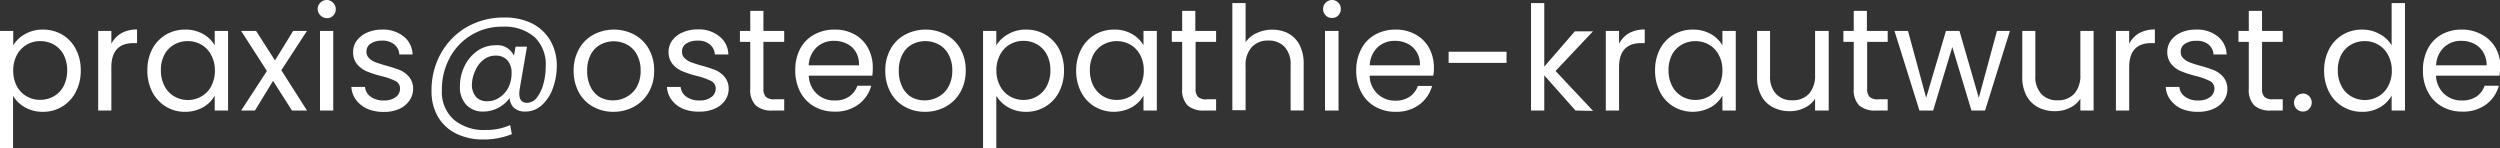 <svg xmlns="http://www.w3.org/2000/svg" viewBox="0 0 275.47 16.34">
  <rect x="0" y="0" width="275.47" height="16.34" fill="#333333" stroke="none"/>
  <defs>
    <style>
      .e3d617dc-168f-43f9-bb20-06d855b8c7d0 {
        fill: #fff;
      }
    </style>
  </defs>
  <g id="a92c46d8-6565-483a-9195-1b57a204e9ed" data-name="Ebene 2">
    <g id="a0c363cd-2144-4d07-b35a-ee16e079204d" data-name="Ebene 1">
      <g>
        <path class="e3d617dc-168f-43f9-bb20-06d855b8c7d0" d="M2.74,3.77a3.84,3.84,0,0,1,2-.51,4.17,4.17,0,0,1,2.12.56A4,4,0,0,1,8.35,5.4,5,5,0,0,1,8.9,7.76a5.08,5.08,0,0,1-.55,2.37,4,4,0,0,1-3.61,2.19,3.88,3.88,0,0,1-2-.5,3.58,3.58,0,0,1-1.3-1.26v5.78H0V3.41H1.46V5A3.35,3.35,0,0,1,2.74,3.77ZM7,6A2.84,2.84,0,0,0,5.93,4.91a3.07,3.07,0,0,0-1.5-.38A2.86,2.86,0,0,0,1.86,6.06a3.52,3.52,0,0,0-.4,1.72,3.54,3.54,0,0,0,.4,1.73A2.86,2.86,0,0,0,4.43,11a3,3,0,0,0,1.5-.39A2.83,2.83,0,0,0,7,9.51a3.71,3.71,0,0,0,.4-1.75A3.65,3.65,0,0,0,7,6Z"/>
        <path class="e3d617dc-168f-43f9-bb20-06d855b8c7d0" d="M13.37,3.66a3.43,3.43,0,0,1,1.73-.41v1.5h-.38c-1.63,0-2.45.89-2.45,2.66v4.77H10.82V3.41h1.45V4.83A2.82,2.82,0,0,1,13.37,3.66Z"/>
        <path class="e3d617dc-168f-43f9-bb20-06d855b8c7d0" d="M16.78,5.4a4,4,0,0,1,1.5-1.58,4.12,4.12,0,0,1,2.12-.56,3.91,3.91,0,0,1,2,.5A3.29,3.29,0,0,1,23.66,5V3.41h1.47v8.77H23.66V10.54a3.35,3.35,0,0,1-1.28,1.28,4,4,0,0,1-2,.5,3.92,3.92,0,0,1-2.11-.58,4.07,4.07,0,0,1-1.49-1.61,5.08,5.08,0,0,1-.54-2.37A5,5,0,0,1,16.78,5.4Zm6.48.65a2.74,2.74,0,0,0-1.08-1.13,2.93,2.93,0,0,0-1.49-.39,3,3,0,0,0-1.49.38A2.75,2.75,0,0,0,18.13,6a3.54,3.54,0,0,0-.4,1.73,3.59,3.59,0,0,0,.4,1.75,2.75,2.75,0,0,0,1.07,1.14,3,3,0,0,0,3,0,2.71,2.71,0,0,0,1.08-1.14,3.54,3.54,0,0,0,.4-1.73A3.51,3.51,0,0,0,23.26,6.05Z"/>
        <path class="e3d617dc-168f-43f9-bb20-06d855b8c7d0" d="M32.17,12.18,30.09,8.91l-2,3.27H26.57l2.84-4.36L26.57,3.41h1.65L30.3,6.66l2-3.25h1.52L31,7.74l2.83,4.44Z"/>
        <path class="e3d617dc-168f-43f9-bb20-06d855b8c7d0" d="M35.31,1.7A1,1,0,0,1,35,1a1,1,0,0,1,.29-.7A1,1,0,0,1,36,0a.91.91,0,0,1,.68.29A.94.94,0,0,1,37,1a1,1,0,0,1-.28.71A.9.9,0,0,1,36,2,1,1,0,0,1,35.31,1.7Zm1.41,1.71v8.77H35.26V3.41Z"/>
        <path class="e3d617dc-168f-43f9-bb20-06d855b8c7d0" d="M40.49,12a3.07,3.07,0,0,1-1.26-1,2.55,2.55,0,0,1-.51-1.42h1.5a1.46,1.46,0,0,0,.62,1.07,2.33,2.33,0,0,0,1.45.42,2.08,2.08,0,0,0,1.31-.37,1.13,1.13,0,0,0,.48-.93.9.9,0,0,0-.51-.85A7.54,7.54,0,0,0,42,8.38a11,11,0,0,1-1.59-.52,2.79,2.79,0,0,1-1.06-.78,2.07,2.07,0,0,1-.44-1.37,2.1,2.1,0,0,1,.4-1.23,2.79,2.79,0,0,1,1.14-.89,4.06,4.06,0,0,1,1.68-.33A3.59,3.59,0,0,1,44.46,4a2.63,2.63,0,0,1,1,2H44a1.54,1.54,0,0,0-.56-1.11,2,2,0,0,0-1.35-.41,2.13,2.13,0,0,0-1.25.33,1,1,0,0,0-.46.88.93.93,0,0,0,.28.71,2,2,0,0,0,.7.45c.29.11.68.24,1.18.38a14.07,14.07,0,0,1,1.54.5,2.76,2.76,0,0,1,1,.75,2,2,0,0,1,.44,1.29,2.22,2.22,0,0,1-.4,1.3A2.7,2.7,0,0,1,44,12a4,4,0,0,1-1.67.33A4.56,4.56,0,0,1,40.49,12Z"/>
        <path class="e3d617dc-168f-43f9-bb20-06d855b8c7d0" d="M58.64,2.59a4.87,4.87,0,0,1,2,1.88,5.46,5.46,0,0,1,.71,2.79,7.1,7.1,0,0,1-.42,2.43,4.6,4.6,0,0,1-1.21,1.88,2.63,2.63,0,0,1-1.84.72,1.79,1.79,0,0,1-1.24-.4,1.66,1.66,0,0,1-.49-1.09,3.59,3.59,0,0,1-1.26,1.09,3.49,3.49,0,0,1-1.61.4,2.49,2.49,0,0,1-1.91-.75,2.81,2.81,0,0,1-.69-2,5,5,0,0,1,.5-2.24,4.35,4.35,0,0,1,1.4-1.68,3.44,3.44,0,0,1,2-.63,2,2,0,0,1,2.05,1.15l.18-1h1.26l-.8,4.63a3.87,3.87,0,0,0-.05.56c0,.64.28,1,.85,1a1.38,1.38,0,0,0,1.11-.61,4.17,4.17,0,0,0,.71-1.53,7.17,7.17,0,0,0,.24-1.82A4.19,4.19,0,0,0,58.92,4.1a5.06,5.06,0,0,0-3.55-1.16,6.47,6.47,0,0,0-5.82,3.44,7.3,7.3,0,0,0-.86,3.54A4.09,4.09,0,0,0,50,13.18a5.15,5.15,0,0,0,3.55,1.14,6.23,6.23,0,0,0,2.66-.54l.19,1a8.21,8.21,0,0,1-3.14.59,6.7,6.7,0,0,1-3-.65,4.76,4.76,0,0,1-2-1.85,5.51,5.51,0,0,1-.71-2.81,8.32,8.32,0,0,1,1-4.12A7.7,7.7,0,0,1,51.4,3a8.14,8.14,0,0,1,4.15-1.07A6.7,6.7,0,0,1,58.64,2.59Zm-3.59,8.14a2.86,2.86,0,0,0,1-1.15A3.58,3.58,0,0,0,56.37,8a2,2,0,0,0-.46-1.35,1.64,1.64,0,0,0-1.29-.52,2.1,2.1,0,0,0-1.35.46,2.89,2.89,0,0,0-.9,1.2A3.74,3.74,0,0,0,52,9.31a2,2,0,0,0,.44,1.35,1.56,1.56,0,0,0,1.25.49A2.25,2.25,0,0,0,55.05,10.73Z"/>
        <path class="e3d617dc-168f-43f9-bb20-06d855b8c7d0" d="M65.35,11.76a3.94,3.94,0,0,1-1.57-1.59,4.88,4.88,0,0,1-.57-2.39A4.75,4.75,0,0,1,63.8,5.4a4,4,0,0,1,1.59-1.58,4.82,4.82,0,0,1,4.51,0,4,4,0,0,1,1.59,1.57,4.73,4.73,0,0,1,.59,2.39,4.69,4.69,0,0,1-.6,2.39,4.09,4.09,0,0,1-1.63,1.59,4.68,4.68,0,0,1-2.27.56A4.53,4.53,0,0,1,65.35,11.76Zm3.7-1.09a2.82,2.82,0,0,0,1.12-1.1,3.56,3.56,0,0,0,.42-1.79A3.58,3.58,0,0,0,70.17,6a2.66,2.66,0,0,0-1.09-1.09,3.12,3.12,0,0,0-2.91,0A2.62,2.62,0,0,0,65.1,6a3.68,3.68,0,0,0-.4,1.8,3.8,3.8,0,0,0,.39,1.8,2.6,2.6,0,0,0,1,1.1,3,3,0,0,0,1.44.36A3,3,0,0,0,69.05,10.67Z"/>
        <path class="e3d617dc-168f-43f9-bb20-06d855b8c7d0" d="M75.29,12A3.07,3.07,0,0,1,74,11a2.55,2.55,0,0,1-.51-1.42H75a1.46,1.46,0,0,0,.62,1.07,2.33,2.33,0,0,0,1.45.42,2.08,2.08,0,0,0,1.31-.37,1.13,1.13,0,0,0,.48-.93.9.9,0,0,0-.51-.85,7.54,7.54,0,0,0-1.59-.56,11,11,0,0,1-1.59-.52,2.79,2.79,0,0,1-1.06-.78,2.07,2.07,0,0,1-.44-1.37,2.1,2.1,0,0,1,.4-1.23,2.79,2.79,0,0,1,1.14-.89,4.06,4.06,0,0,1,1.68-.33A3.59,3.59,0,0,1,79.26,4a2.63,2.63,0,0,1,1,2H78.77a1.54,1.54,0,0,0-.56-1.11,2,2,0,0,0-1.35-.41,2.13,2.13,0,0,0-1.25.33,1,1,0,0,0-.46.88.93.93,0,0,0,.28.71,2,2,0,0,0,.7.45c.29.11.68.24,1.18.38a14.07,14.07,0,0,1,1.54.5,2.76,2.76,0,0,1,1,.75,2,2,0,0,1,.44,1.29,2.22,2.22,0,0,1-.4,1.3,2.7,2.7,0,0,1-1.13.9,4,4,0,0,1-1.67.33A4.56,4.56,0,0,1,75.29,12Z"/>
        <path class="e3d617dc-168f-43f9-bb20-06d855b8c7d0" d="M84.12,4.61V9.78a1.24,1.24,0,0,0,.28.9,1.31,1.31,0,0,0,.94.26h1.07v1.24H85.1a2.61,2.61,0,0,1-1.82-.56,2.4,2.4,0,0,1-.61-1.84V4.61H81.53V3.41h1.14V1.2h1.45V3.41h2.29v1.2Z"/>
        <path class="e3d617dc-168f-43f9-bb20-06d855b8c7d0" d="M96.12,8.34h-7a2.82,2.82,0,0,0,.89,2,2.79,2.79,0,0,0,2,.73,2.71,2.71,0,0,0,1.57-.44,2.38,2.38,0,0,0,.89-1.18H96a3.85,3.85,0,0,1-1.41,2.06,4.23,4.23,0,0,1-2.62.79,4.49,4.49,0,0,1-2.24-.56,3.93,3.93,0,0,1-1.54-1.59,5,5,0,0,1-.56-2.39,5,5,0,0,1,.54-2.39A3.8,3.8,0,0,1,89.7,3.82,4.55,4.55,0,0,1,92,3.26a4.41,4.41,0,0,1,2.2.55A3.72,3.72,0,0,1,95.65,5.3a4.42,4.42,0,0,1,.52,2.16A6.87,6.87,0,0,1,96.12,8.34ZM94.3,5.72a2.38,2.38,0,0,0-1-.91,3.09,3.09,0,0,0-1.4-.31A2.71,2.71,0,0,0,90,5.2a2.88,2.88,0,0,0-.89,2h5.54A2.65,2.65,0,0,0,94.3,5.72Z"/>
        <path class="e3d617dc-168f-43f9-bb20-06d855b8c7d0" d="M99.69,11.76a3.94,3.94,0,0,1-1.57-1.59,4.88,4.88,0,0,1-.57-2.39,4.74,4.74,0,0,1,.58-2.38,3.93,3.93,0,0,1,1.6-1.58,4.82,4.82,0,0,1,4.51,0,4,4,0,0,1,1.59,1.57,4.73,4.73,0,0,1,.58,2.39,4.69,4.69,0,0,1-.6,2.39,4.13,4.13,0,0,1-1.62,1.59,4.68,4.68,0,0,1-2.27.56A4.5,4.5,0,0,1,99.69,11.76Zm3.7-1.09a2.73,2.73,0,0,0,1.11-1.1,3.57,3.57,0,0,0,.43-1.79,3.58,3.58,0,0,0-.42-1.8,2.72,2.72,0,0,0-1.09-1.09,3.14,3.14,0,0,0-2.92,0A2.6,2.6,0,0,0,99.44,6a3.68,3.68,0,0,0-.4,1.8,3.8,3.8,0,0,0,.39,1.8,2.6,2.6,0,0,0,1,1.1,2.93,2.93,0,0,0,1.44.36A3,3,0,0,0,103.39,10.67Z"/>
        <path class="e3d617dc-168f-43f9-bb20-06d855b8c7d0" d="M111.08,3.77a3.8,3.8,0,0,1,2-.51,4.15,4.15,0,0,1,2.12.56,4.08,4.08,0,0,1,1.5,1.58,5,5,0,0,1,.54,2.36,5.08,5.08,0,0,1-.54,2.37,4.09,4.09,0,0,1-1.5,1.61,4,4,0,0,1-2.12.58,3.88,3.88,0,0,1-2-.5,3.66,3.66,0,0,1-1.3-1.26v5.78h-1.46V3.41h1.46V5A3.45,3.45,0,0,1,111.08,3.77ZM115.34,6a2.78,2.78,0,0,0-1.08-1.12,3,3,0,0,0-1.49-.38,2.9,2.9,0,0,0-1.48.39,2.79,2.79,0,0,0-1.09,1.14,3.53,3.53,0,0,0-.41,1.72,3.54,3.54,0,0,0,.41,1.73,2.79,2.79,0,0,0,1.09,1.14,2.9,2.9,0,0,0,1.48.39,2.93,2.93,0,0,0,1.49-.39,2.77,2.77,0,0,0,1.08-1.14,3.59,3.59,0,0,0,.4-1.75A3.54,3.54,0,0,0,115.34,6Z"/>
        <path class="e3d617dc-168f-43f9-bb20-06d855b8c7d0" d="M119.15,5.4a4,4,0,0,1,1.49-1.58,4.17,4.17,0,0,1,2.12-.56,3.88,3.88,0,0,1,2,.5A3.32,3.32,0,0,1,126,5V3.41h1.47v8.77H126V10.54a3.45,3.45,0,0,1-1.29,1.28,4.17,4.17,0,0,1-4.1-.08,4,4,0,0,1-1.49-1.61,5.08,5.08,0,0,1-.54-2.37A5,5,0,0,1,119.15,5.4Zm6.48.65a2.87,2.87,0,0,0-1.08-1.13,3.08,3.08,0,0,0-3,0A2.84,2.84,0,0,0,120.49,6a3.65,3.65,0,0,0-.4,1.73,3.71,3.71,0,0,0,.4,1.75,2.83,2.83,0,0,0,1.08,1.14,2.87,2.87,0,0,0,1.48.39,2.94,2.94,0,0,0,1.5-.39,2.83,2.83,0,0,0,1.08-1.14,3.54,3.54,0,0,0,.4-1.73A3.51,3.51,0,0,0,125.63,6.05Z"/>
        <path class="e3d617dc-168f-43f9-bb20-06d855b8c7d0" d="M131.74,4.61V9.78a1.24,1.24,0,0,0,.27.9,1.33,1.33,0,0,0,1,.26H134v1.24h-1.31a2.65,2.65,0,0,1-1.83-.56,2.44,2.44,0,0,1-.6-1.84V4.61h-1.14V3.41h1.14V1.2h1.45V3.41H134v1.2Z"/>
        <path class="e3d617dc-168f-43f9-bb20-06d855b8c7d0" d="M141.93,3.67a3,3,0,0,1,1.26,1.27A4.4,4.4,0,0,1,143.65,7v5.17h-1.44v-5a2.8,2.8,0,0,0-.66-2,2.34,2.34,0,0,0-1.79-.7,2.39,2.39,0,0,0-1.83.72,2.92,2.92,0,0,0-.68,2.1v4.85h-1.46V.34h1.46V4.66a2.75,2.75,0,0,1,1.19-1,4.06,4.06,0,0,1,3.49,0Z"/>
        <path class="e3d617dc-168f-43f9-bb20-06d855b8c7d0" d="M146.08,1.7a1,1,0,0,1-.29-.71,1,1,0,0,1,.29-.7,1,1,0,0,1,.7-.29.91.91,0,0,1,.68.29.94.94,0,0,1,.28.7,1,1,0,0,1-.28.71.9.9,0,0,1-.68.28A.94.94,0,0,1,146.08,1.7Zm1.41,1.71v8.77H146V3.41Z"/>
        <path class="e3d617dc-168f-43f9-bb20-06d855b8c7d0" d="M157.92,8.34h-7a2.76,2.76,0,0,0,2.85,2.75,2.69,2.69,0,0,0,1.57-.44,2.38,2.38,0,0,0,.89-1.18h1.57a3.85,3.85,0,0,1-1.41,2.06,4.23,4.23,0,0,1-2.62.79,4.45,4.45,0,0,1-2.23-.56A3.89,3.89,0,0,1,150,10.17a5,5,0,0,1-.56-2.39A4.93,4.93,0,0,1,150,5.39a3.77,3.77,0,0,1,1.52-1.57,4.55,4.55,0,0,1,2.27-.56,4.44,4.44,0,0,1,2.21.55,3.79,3.79,0,0,1,1.48,1.49A4.54,4.54,0,0,1,158,7.46C158,7.73,158,8,157.92,8.34Zm-1.83-2.62a2.38,2.38,0,0,0-1-.91,3.06,3.06,0,0,0-1.4-.31,2.71,2.71,0,0,0-1.88.7,2.87,2.87,0,0,0-.88,2h5.53A2.65,2.65,0,0,0,156.09,5.72Z"/>
        <path class="e3d617dc-168f-43f9-bb20-06d855b8c7d0" d="M166,5.7V6.93h-6.38V5.7Z"/>
        <path class="e3d617dc-168f-43f9-bb20-06d855b8c7d0" d="M173.6,12.18,170.16,8.3v3.88H168.7V.34h1.46v7l3.37-3.89h2l-4.13,4.37,4.14,4.4Z"/>
        <path class="e3d617dc-168f-43f9-bb20-06d855b8c7d0" d="M179.49,3.66a3.5,3.5,0,0,1,1.74-.41v1.5h-.38c-1.64,0-2.45.89-2.45,2.66v4.77h-1.46V3.41h1.46V4.83A2.8,2.8,0,0,1,179.49,3.66Z"/>
        <path class="e3d617dc-168f-43f9-bb20-06d855b8c7d0" d="M182.91,5.4a3.94,3.94,0,0,1,1.5-1.58,4.12,4.12,0,0,1,2.12-.56,3.93,3.93,0,0,1,2,.5A3.36,3.36,0,0,1,189.79,5V3.41h1.47v8.77h-1.47V10.54a3.45,3.45,0,0,1-1.29,1.28,4.17,4.17,0,0,1-4.1-.08,4,4,0,0,1-1.49-1.61,5.08,5.08,0,0,1-.54-2.37A5,5,0,0,1,182.91,5.4Zm6.48.65a2.87,2.87,0,0,0-1.08-1.13,3.08,3.08,0,0,0-3,0A2.84,2.84,0,0,0,184.25,6a3.65,3.65,0,0,0-.4,1.73,3.71,3.71,0,0,0,.4,1.75,2.83,2.83,0,0,0,1.08,1.14,2.87,2.87,0,0,0,1.48.39,2.94,2.94,0,0,0,1.5-.39,2.83,2.83,0,0,0,1.08-1.14,3.54,3.54,0,0,0,.4-1.73A3.51,3.51,0,0,0,189.39,6.05Z"/>
        <path class="e3d617dc-168f-43f9-bb20-06d855b8c7d0" d="M201.5,3.41v8.77H200v-1.3a2.75,2.75,0,0,1-1.16,1,3.55,3.55,0,0,1-1.63.37,3.93,3.93,0,0,1-1.84-.42,3,3,0,0,1-1.29-1.27,4.17,4.17,0,0,1-.47-2.07V3.41h1.43V8.35a2.76,2.76,0,0,0,.66,2,2.34,2.34,0,0,0,1.79.7,2.4,2.4,0,0,0,1.84-.72,3,3,0,0,0,.67-2.1V3.41Z"/>
        <path class="e3d617dc-168f-43f9-bb20-06d855b8c7d0" d="M205.74,4.61V9.78a1.24,1.24,0,0,0,.27.9,1.33,1.33,0,0,0,1,.26H208v1.24h-1.31a2.65,2.65,0,0,1-1.83-.56,2.44,2.44,0,0,1-.6-1.84V4.61h-1.14V3.41h1.14V1.2h1.45V3.41H208v1.2Z"/>
        <path class="e3d617dc-168f-43f9-bb20-06d855b8c7d0" d="M221.47,3.41l-2.74,8.77h-1.5l-2.11-7-2.11,7H211.5l-2.75-8.77h1.49l2,7.36,2.18-7.36h1.49l2.13,7.37,2-7.37Z"/>
        <path class="e3d617dc-168f-43f9-bb20-06d855b8c7d0" d="M230.69,3.41v8.77h-1.46v-1.3a2.81,2.81,0,0,1-1.16,1,3.59,3.59,0,0,1-1.64.37,4,4,0,0,1-1.84-.42,3.15,3.15,0,0,1-1.29-1.27,4.28,4.28,0,0,1-.47-2.07V3.41h1.44V8.35a2.76,2.76,0,0,0,.66,2,2.31,2.31,0,0,0,1.79.7,2.4,2.4,0,0,0,1.84-.72,3,3,0,0,0,.67-2.1V3.41Z"/>
        <path class="e3d617dc-168f-43f9-bb20-06d855b8c7d0" d="M235.7,3.66a3.47,3.47,0,0,1,1.74-.41v1.5h-.39c-1.63,0-2.44.89-2.44,2.66v4.77h-1.46V3.41h1.46V4.83A2.8,2.8,0,0,1,235.7,3.66Z"/>
        <path class="e3d617dc-168f-43f9-bb20-06d855b8c7d0" d="M240.41,12a3.07,3.07,0,0,1-1.26-1,2.55,2.55,0,0,1-.51-1.42h1.5a1.46,1.46,0,0,0,.62,1.07,2.33,2.33,0,0,0,1.45.42,2.08,2.08,0,0,0,1.31-.37,1.13,1.13,0,0,0,.48-.93.9.9,0,0,0-.51-.85,7.54,7.54,0,0,0-1.59-.56,11,11,0,0,1-1.59-.52,2.79,2.79,0,0,1-1.06-.78,2.07,2.07,0,0,1-.44-1.37,2.1,2.1,0,0,1,.4-1.23,2.79,2.79,0,0,1,1.14-.89A4.06,4.06,0,0,1,242,3.26a3.59,3.59,0,0,1,2.35.74,2.63,2.63,0,0,1,1,2h-1.45a1.54,1.54,0,0,0-.56-1.11A2,2,0,0,0,242,4.5a2.13,2.13,0,0,0-1.25.33,1,1,0,0,0-.46.88.93.93,0,0,0,.28.71,2,2,0,0,0,.7.45c.29.11.68.24,1.18.38a14.07,14.07,0,0,1,1.54.5,2.76,2.76,0,0,1,1,.75,2,2,0,0,1,.44,1.29,2.22,2.22,0,0,1-.4,1.3,2.7,2.7,0,0,1-1.13.9,4,4,0,0,1-1.67.33A4.56,4.56,0,0,1,240.41,12Z"/>
        <path class="e3d617dc-168f-43f9-bb20-06d855b8c7d0" d="M249.25,4.61V9.78a1.24,1.24,0,0,0,.27.9,1.31,1.31,0,0,0,.94.26h1.07v1.24h-1.31a2.61,2.61,0,0,1-1.82-.56,2.4,2.4,0,0,1-.61-1.84V4.61h-1.14V3.41h1.14V1.2h1.46V3.41h2.28v1.2Z"/>
        <path class="e3d617dc-168f-43f9-bb20-06d855b8c7d0" d="M253.05,12a1,1,0,0,1,.71-1.69.9.9,0,0,1,.68.29,1,1,0,0,1,0,1.4.9.9,0,0,1-.68.29A1,1,0,0,1,253.05,12Z"/>
        <path class="e3d617dc-168f-43f9-bb20-06d855b8c7d0" d="M256.65,5.4a4,4,0,0,1,1.5-1.58,4.17,4.17,0,0,1,2.14-.56,3.91,3.91,0,0,1,1.9.48A3.29,3.29,0,0,1,263.53,5V.34H265V12.18h-1.47V10.53a3.37,3.37,0,0,1-1.28,1.29,3.83,3.83,0,0,1-2,.5,4,4,0,0,1-2.12-.58,4,4,0,0,1-1.5-1.61,5.08,5.08,0,0,1-.54-2.37A5,5,0,0,1,256.65,5.4Zm6.48.65a2.74,2.74,0,0,0-1.08-1.13,2.93,2.93,0,0,0-1.49-.39,3,3,0,0,0-1.49.38A2.75,2.75,0,0,0,258,6a3.54,3.54,0,0,0-.4,1.73,3.59,3.59,0,0,0,.4,1.75,2.75,2.75,0,0,0,1.07,1.14,3,3,0,0,0,3,0,2.71,2.71,0,0,0,1.08-1.14,3.54,3.54,0,0,0,.4-1.73A3.51,3.51,0,0,0,263.13,6.05Z"/>
        <path class="e3d617dc-168f-43f9-bb20-06d855b8c7d0" d="M275.42,8.34h-7a2.86,2.86,0,0,0,.89,2,2.8,2.8,0,0,0,2,.73,2.73,2.73,0,0,0,1.58-.44,2.44,2.44,0,0,0,.89-1.18h1.56a3.78,3.78,0,0,1-1.4,2.06,4.26,4.26,0,0,1-2.63.79,4.48,4.48,0,0,1-2.23-.56,3.87,3.87,0,0,1-1.54-1.59,4.88,4.88,0,0,1-.56-2.39,5,5,0,0,1,.54-2.39A3.74,3.74,0,0,1,269,3.82a4.51,4.51,0,0,1,2.26-.56,4.44,4.44,0,0,1,2.21.55A3.79,3.79,0,0,1,275,5.3a4.42,4.42,0,0,1,.52,2.16C275.47,7.73,275.45,8,275.42,8.34ZM273.6,5.72a2.44,2.44,0,0,0-1-.91,3.09,3.09,0,0,0-1.4-.31,2.67,2.67,0,0,0-1.88.7,2.84,2.84,0,0,0-.89,2H274A2.74,2.74,0,0,0,273.6,5.72Z"/>
      </g>
    </g>
  </g>
</svg>
